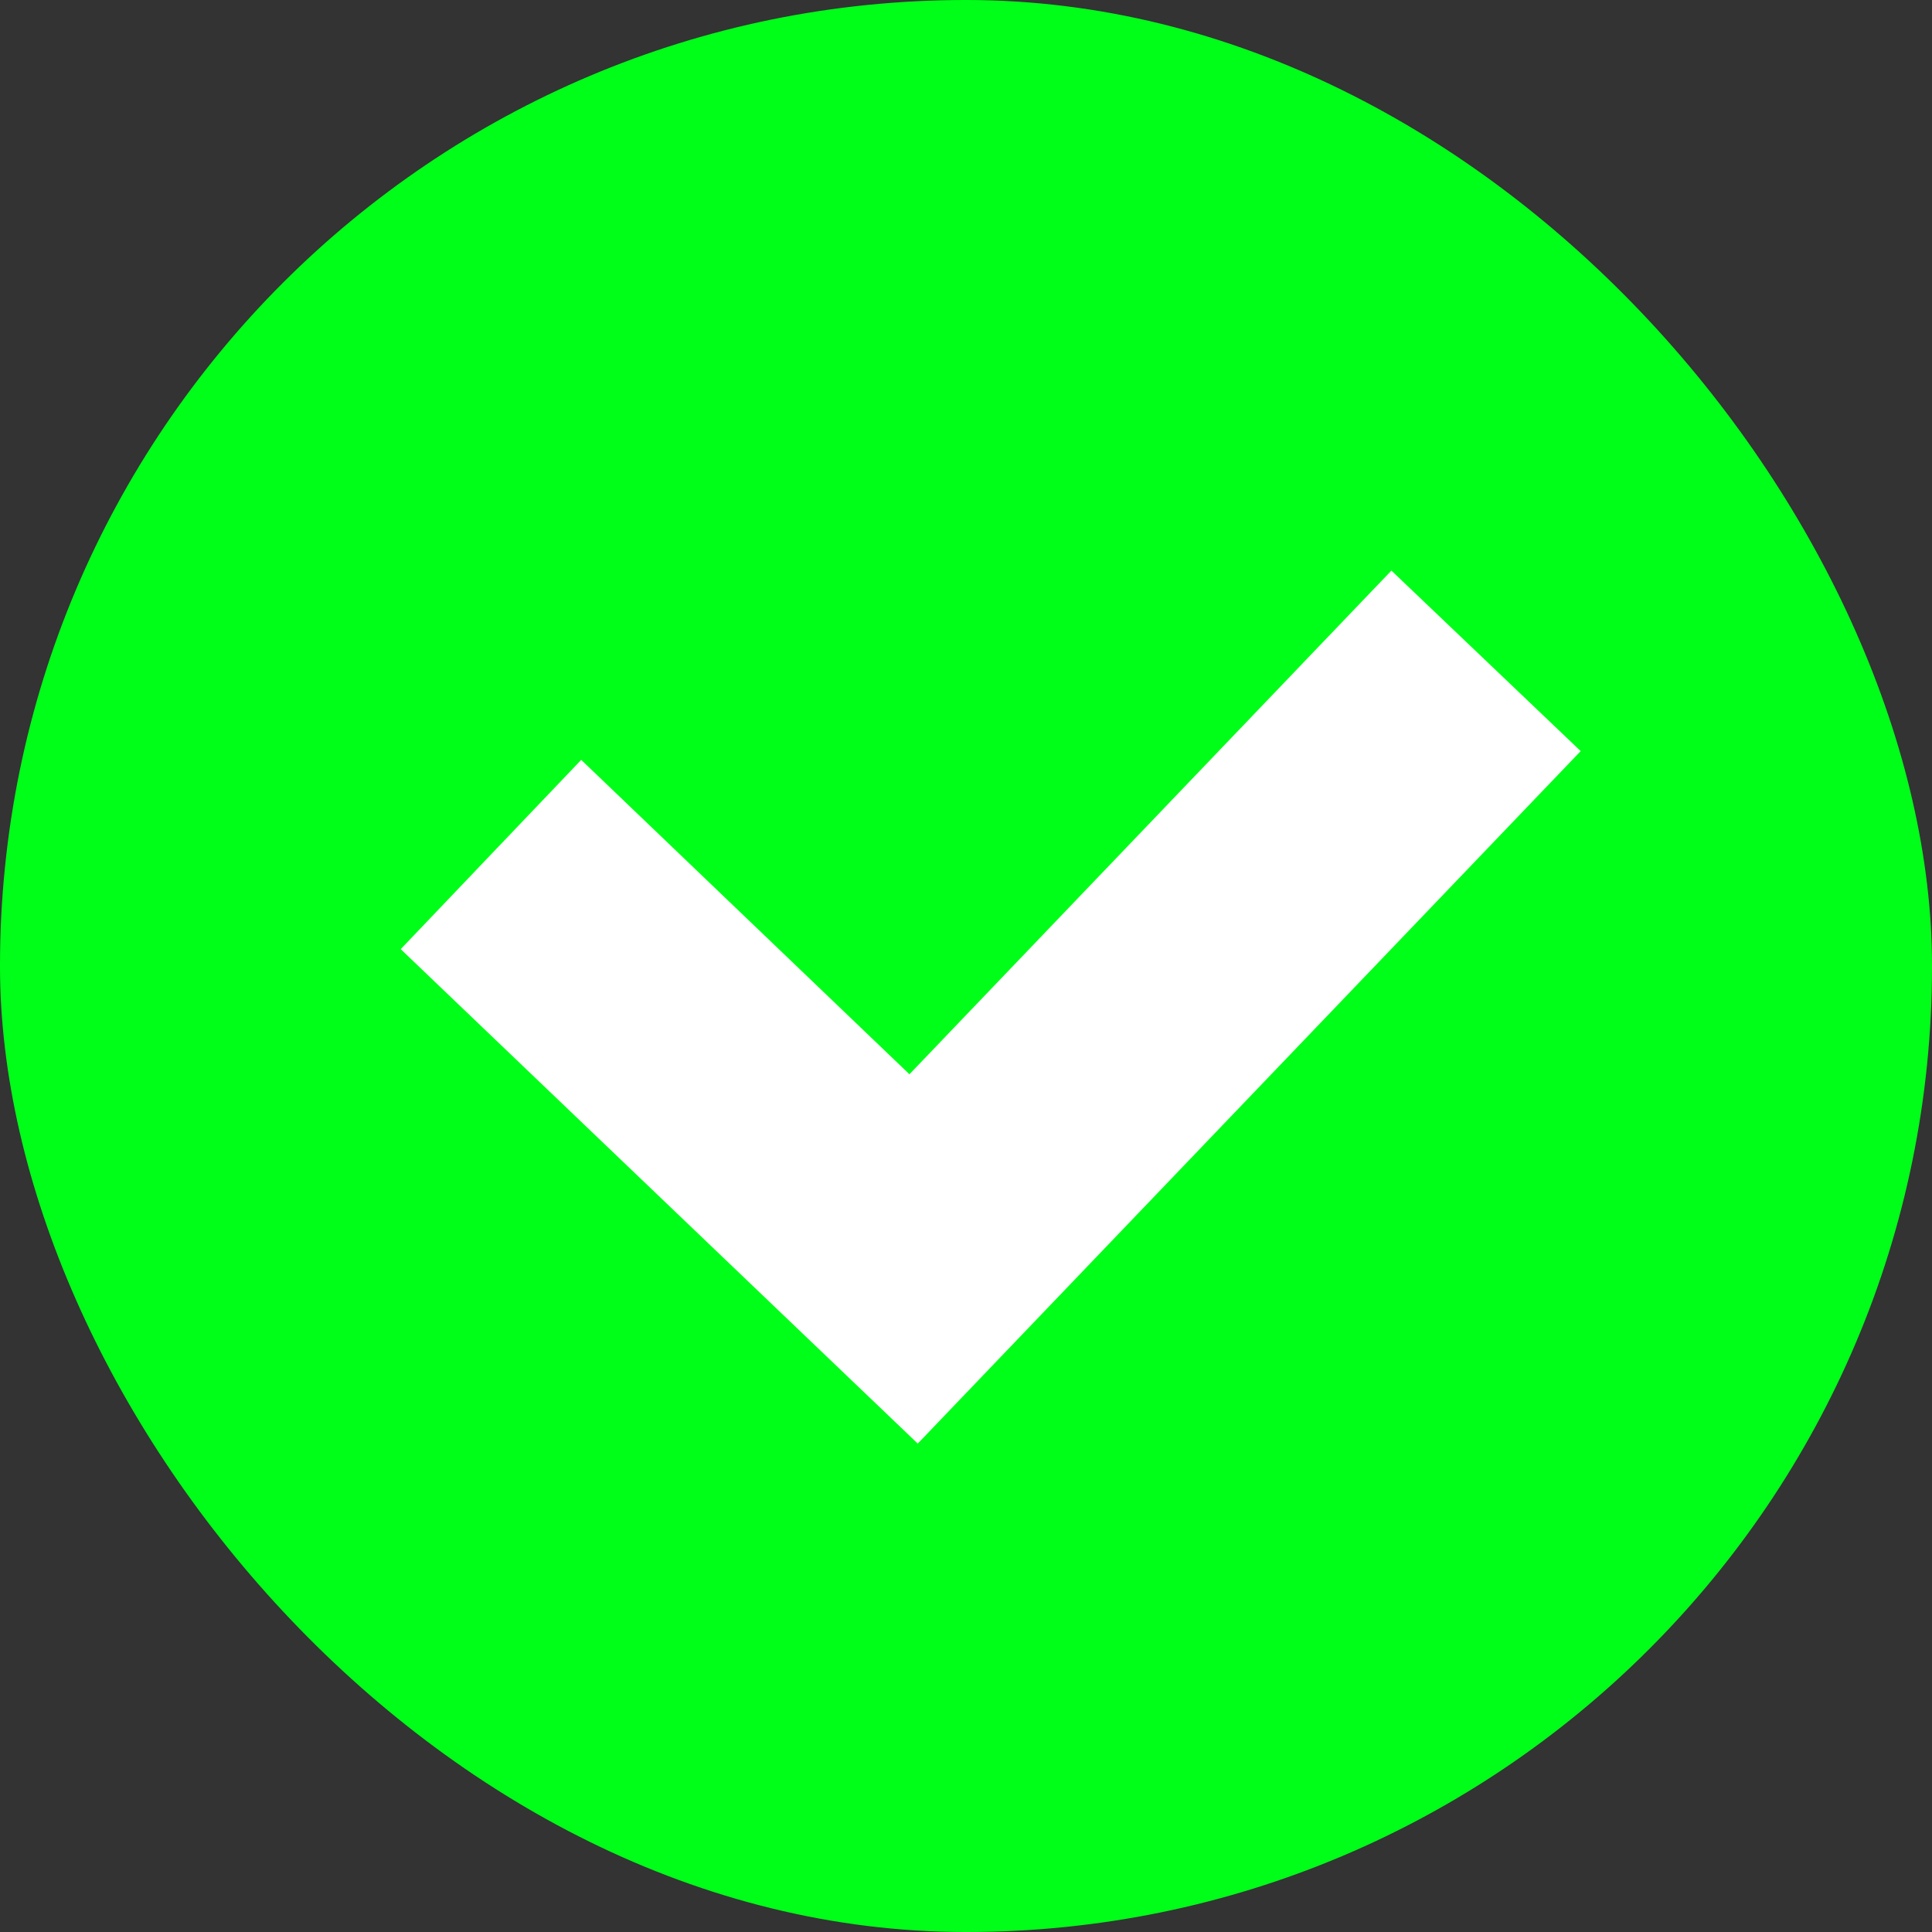 <?xml version="1.0" encoding="UTF-8"?><svg xmlns="http://www.w3.org/2000/svg" viewBox="0 0 41.85 41.85"><rect x="0" y="0" width="41.85" height="41.85" fill="#333333" stroke="none"/><defs><style>.d{fill:#fff;}.e{fill:#00ff18;}</style></defs><g id="a"/><g id="b"><g id="c"><g><rect class="e" x="0" y="0" width="41.85" height="41.85" rx="20.92" ry="20.92"/><polygon class="d" points="30.14 12.36 19.7 23.27 12.59 16.46 8.68 20.56 15.79 27.36 15.79 27.36 19.88 31.27 34.24 16.27 30.14 12.36"/></g></g></g></svg>